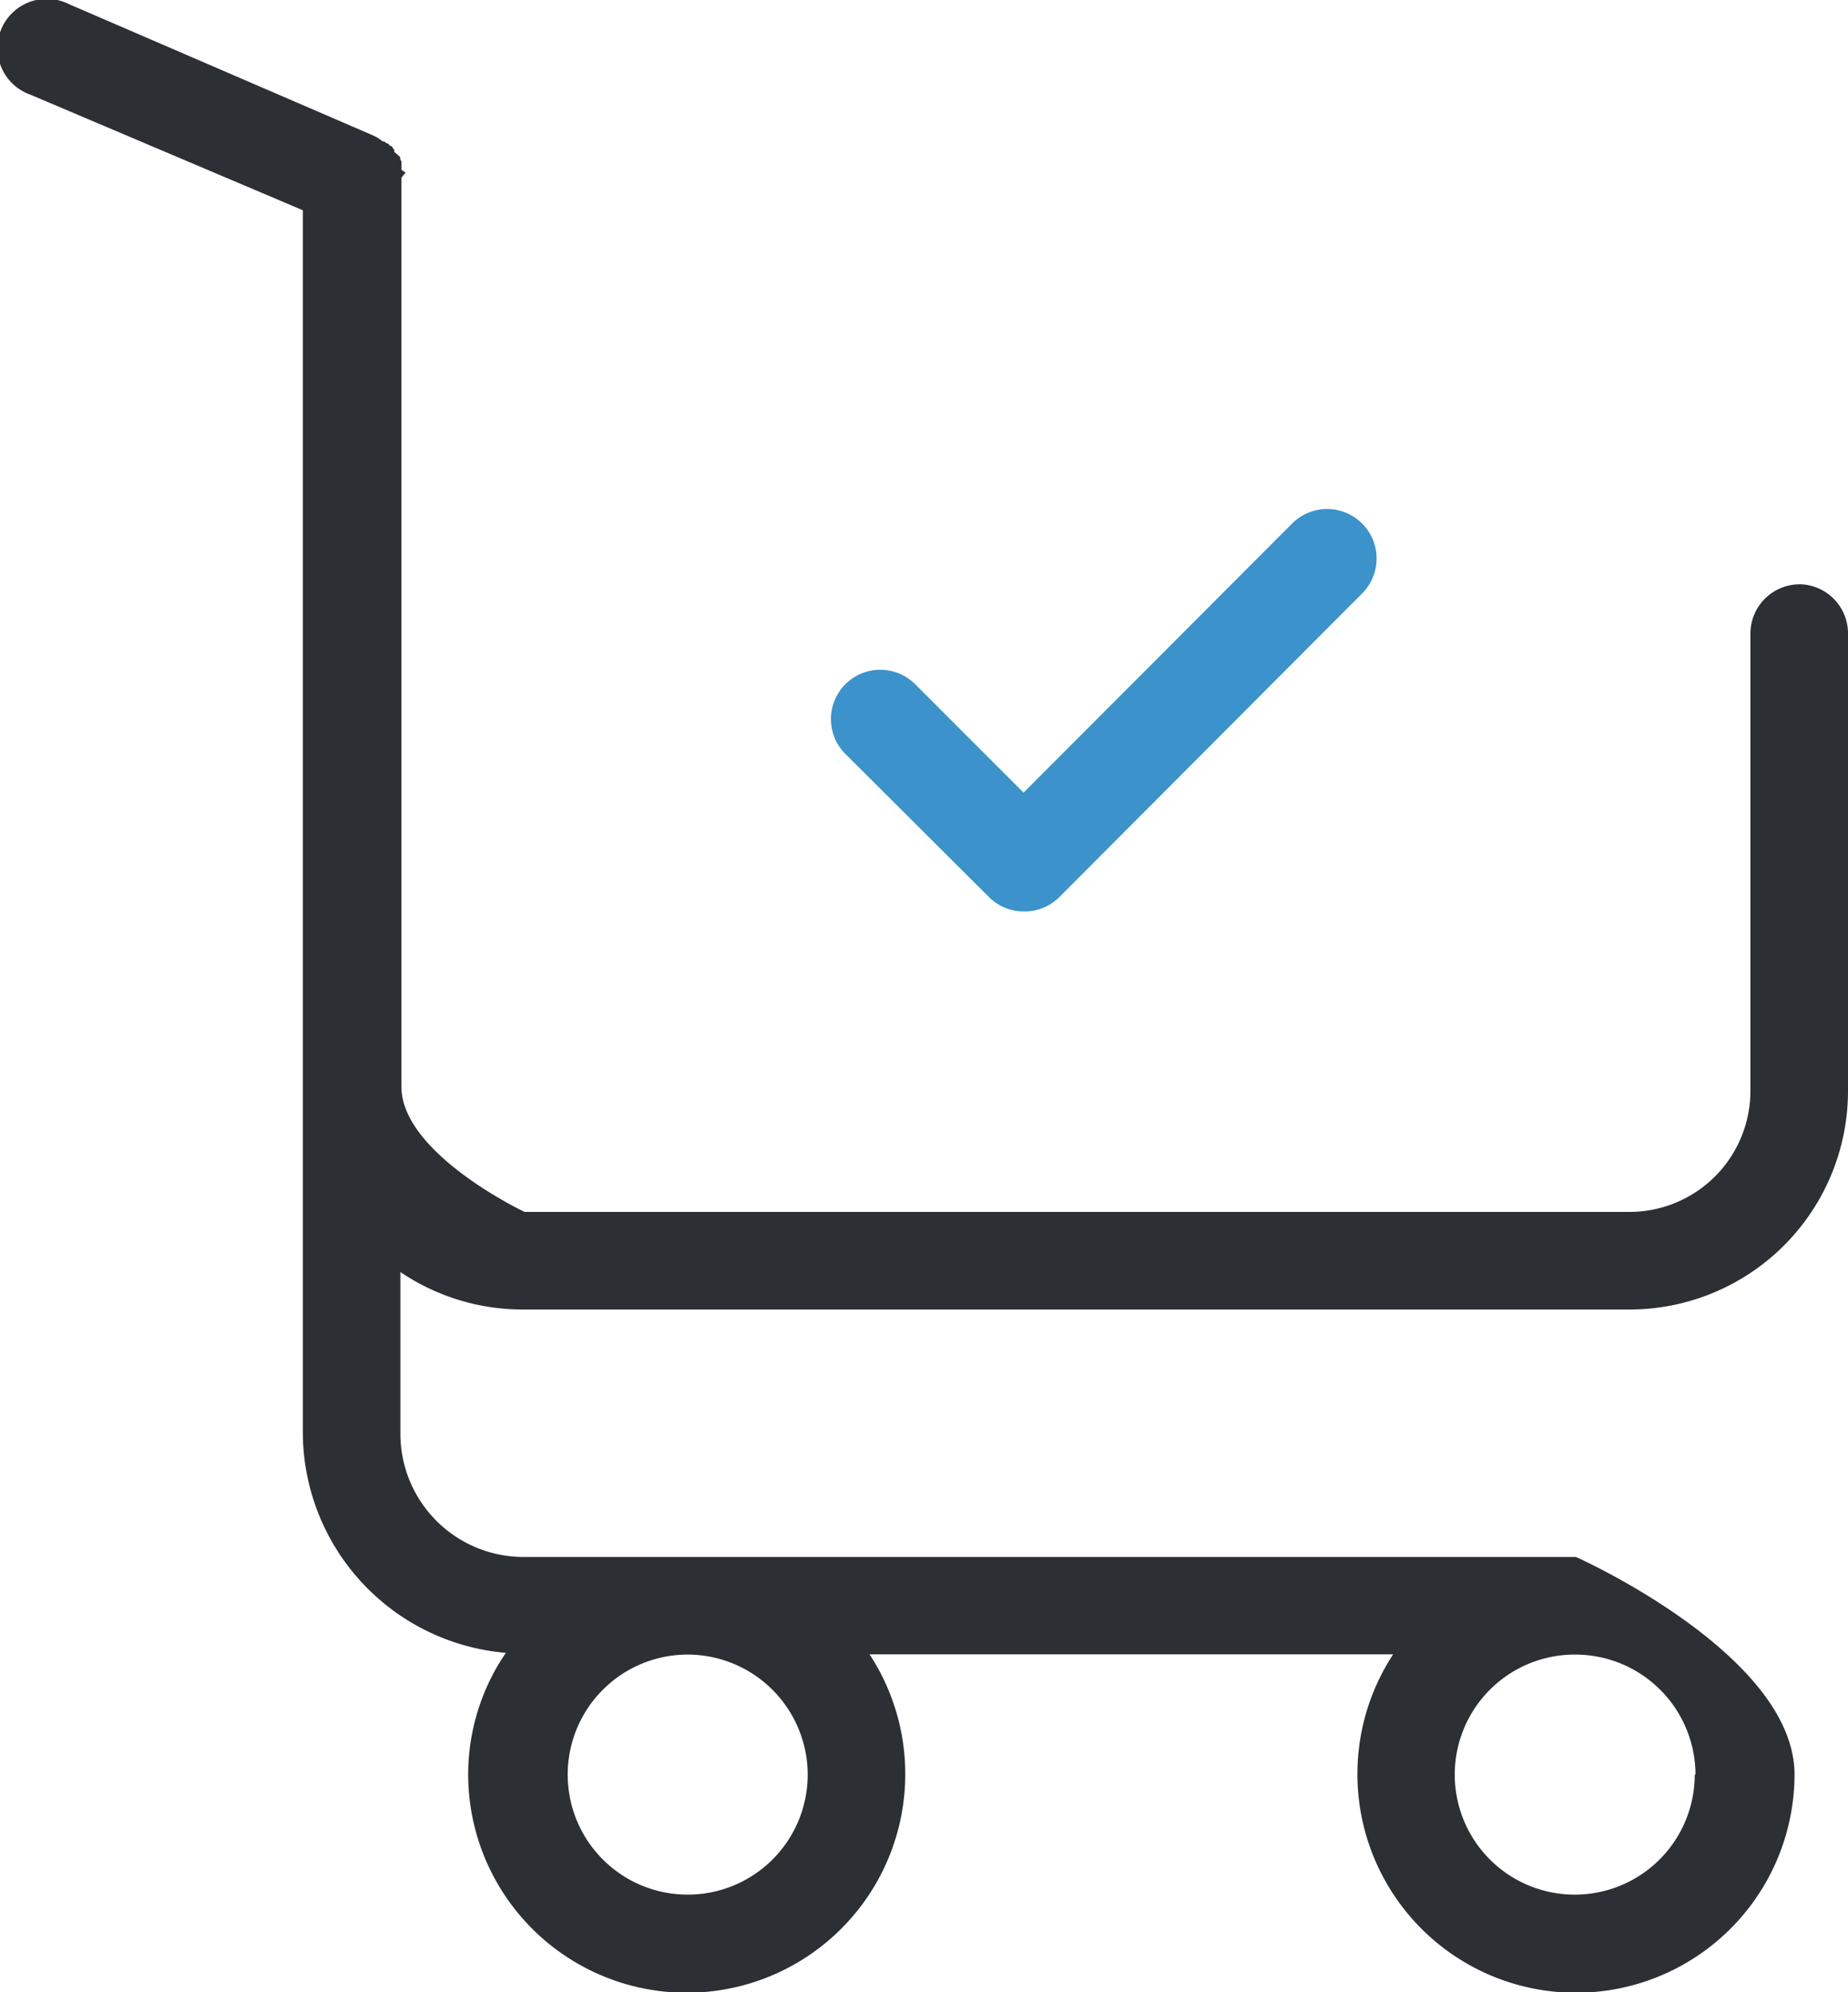 <svg xmlns="http://www.w3.org/2000/svg" viewBox="0 0 75 80.83"><defs><style>.cls-1{fill:#3c92ca;}.cls-2{fill:#2c2f33;}</style></defs><g id="Capa_2" data-name="Capa 2"><g id="Capa_1-2" data-name="Capa 1"><path class="cls-1" d="M40.13,36.39a2,2,0,0,0,1.41.59A2,2,0,0,0,43,36.39L55.28,24.08a2,2,0,1,0-2.84-2.84L41.54,32.16l-4.4-4.4a2,2,0,0,0-2.83,2.83Z"/><path class="cls-2" d="M21.2,53.13H66.13A8.87,8.87,0,0,0,75,44.29V25.77a2,2,0,0,0-1.84-2.06,2,2,0,0,0-2.12,2V44.27a4.91,4.91,0,0,1-4.91,4.9H21.29s-5-2.36-5-5.09V7.21A3,3,0,0,0,16.46,7v0s-.17-.1-.17-.13a.3.3,0,0,0,0-.12s0-.05,0-.06a.78.78,0,0,0,0-.14.43.43,0,0,1,0,0,.54.54,0,0,1-.05-.11s0,0,0-.07L16,6.16a.35.35,0,0,0,0-.08L15.94,6a.28.28,0,0,0-.06-.08l-.05,0a.9.9,0,0,0-.09-.1.07.07,0,0,0-.05,0,.39.39,0,0,0-.1-.08l-.05,0-.1-.07-.11-.08a0,0,0,0,1,0,0l-.2-.1L2.78.16A2,2,0,1,0,1.23,3.84L12.29,8.53v49.6a9,9,0,0,0,8.24,8.93A8.75,8.75,0,0,0,19,72a8.87,8.87,0,1,0,16.29-4.88H56.54A8.87,8.87,0,1,0,72.83,72c0-4.88-8.87-8.83-8.87-8.83H21.2a5,5,0,0,1-4.95-5V51.61a8.86,8.86,0,0,0,4.95,1.52ZM32.78,72a4.87,4.87,0,1,1-4.87-4.87A4.88,4.88,0,0,1,32.78,72Zm36,0a4.87,4.87,0,1,1-4.87-4.87A4.88,4.88,0,0,1,68.81,72Z"/></g></g></svg>